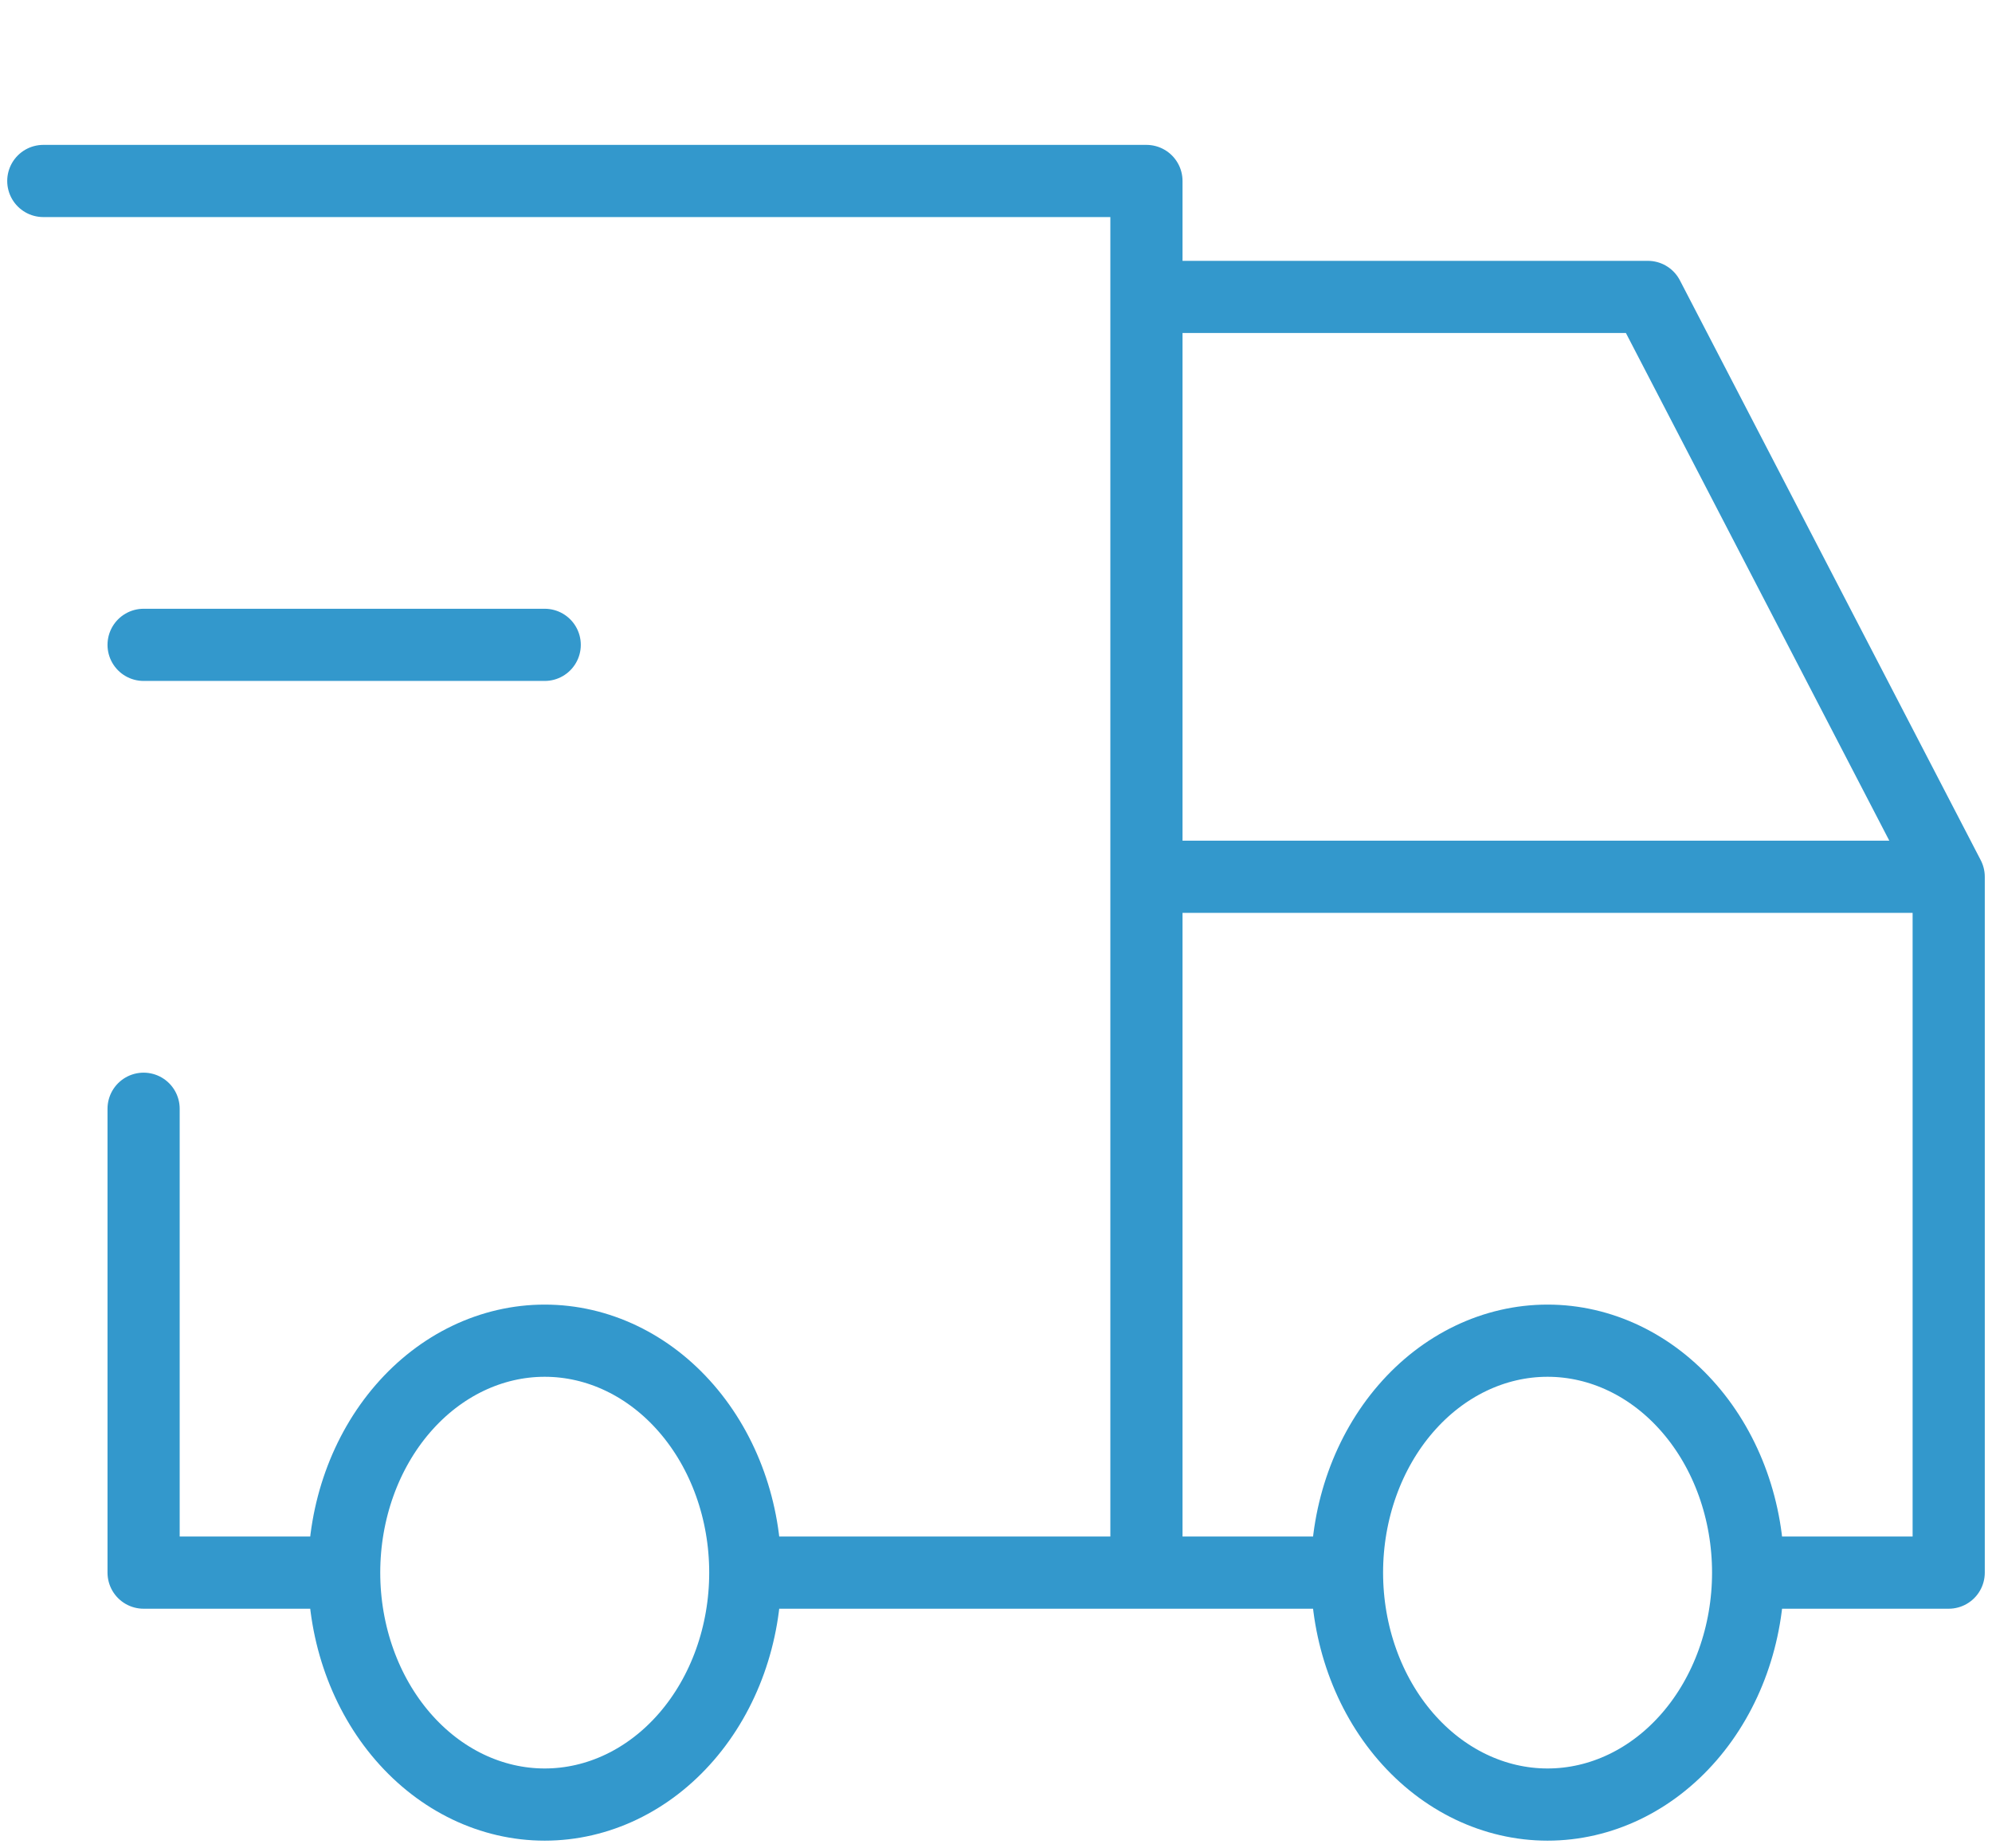 <svg width="69" height="64" viewBox="0 0 69 64" fill="none" xmlns="http://www.w3.org/2000/svg">
<path d="M11.921 54.467C11.921 56.597 12.653 58.641 13.956 60.147C15.259 61.654 17.026 62.5 18.868 62.5C20.711 62.5 22.478 61.654 23.781 60.147C25.084 58.641 25.816 56.597 25.816 54.467M11.921 54.467C11.921 52.336 12.653 50.293 13.956 48.787C15.259 47.28 17.026 46.434 18.868 46.434C20.711 46.434 22.478 47.28 23.781 48.787C25.084 50.293 25.816 52.336 25.816 54.467M11.921 54.467H4.974V38.401M25.816 54.467H46.658M46.658 54.467C46.658 56.597 47.39 58.641 48.693 60.147C49.996 61.654 51.763 62.5 53.605 62.5C55.448 62.5 57.215 61.654 58.518 60.147C59.821 58.641 60.553 56.597 60.553 54.467M46.658 54.467C46.658 52.336 47.39 50.293 48.693 48.787C49.996 47.28 51.763 46.434 53.605 46.434C55.448 46.434 57.215 47.28 58.518 48.787C59.821 50.293 60.553 52.336 60.553 54.467M60.553 54.467H67.5V30.367M1.5 6.268H39.711V54.467M67.5 30.367H39.711M67.5 30.367L57.079 10.284H39.711M4.974 22.334H18.868" stroke="#3398CC" stroke-width="2.5" stroke-linecap="round" stroke-linejoin="round"/>
</svg>
